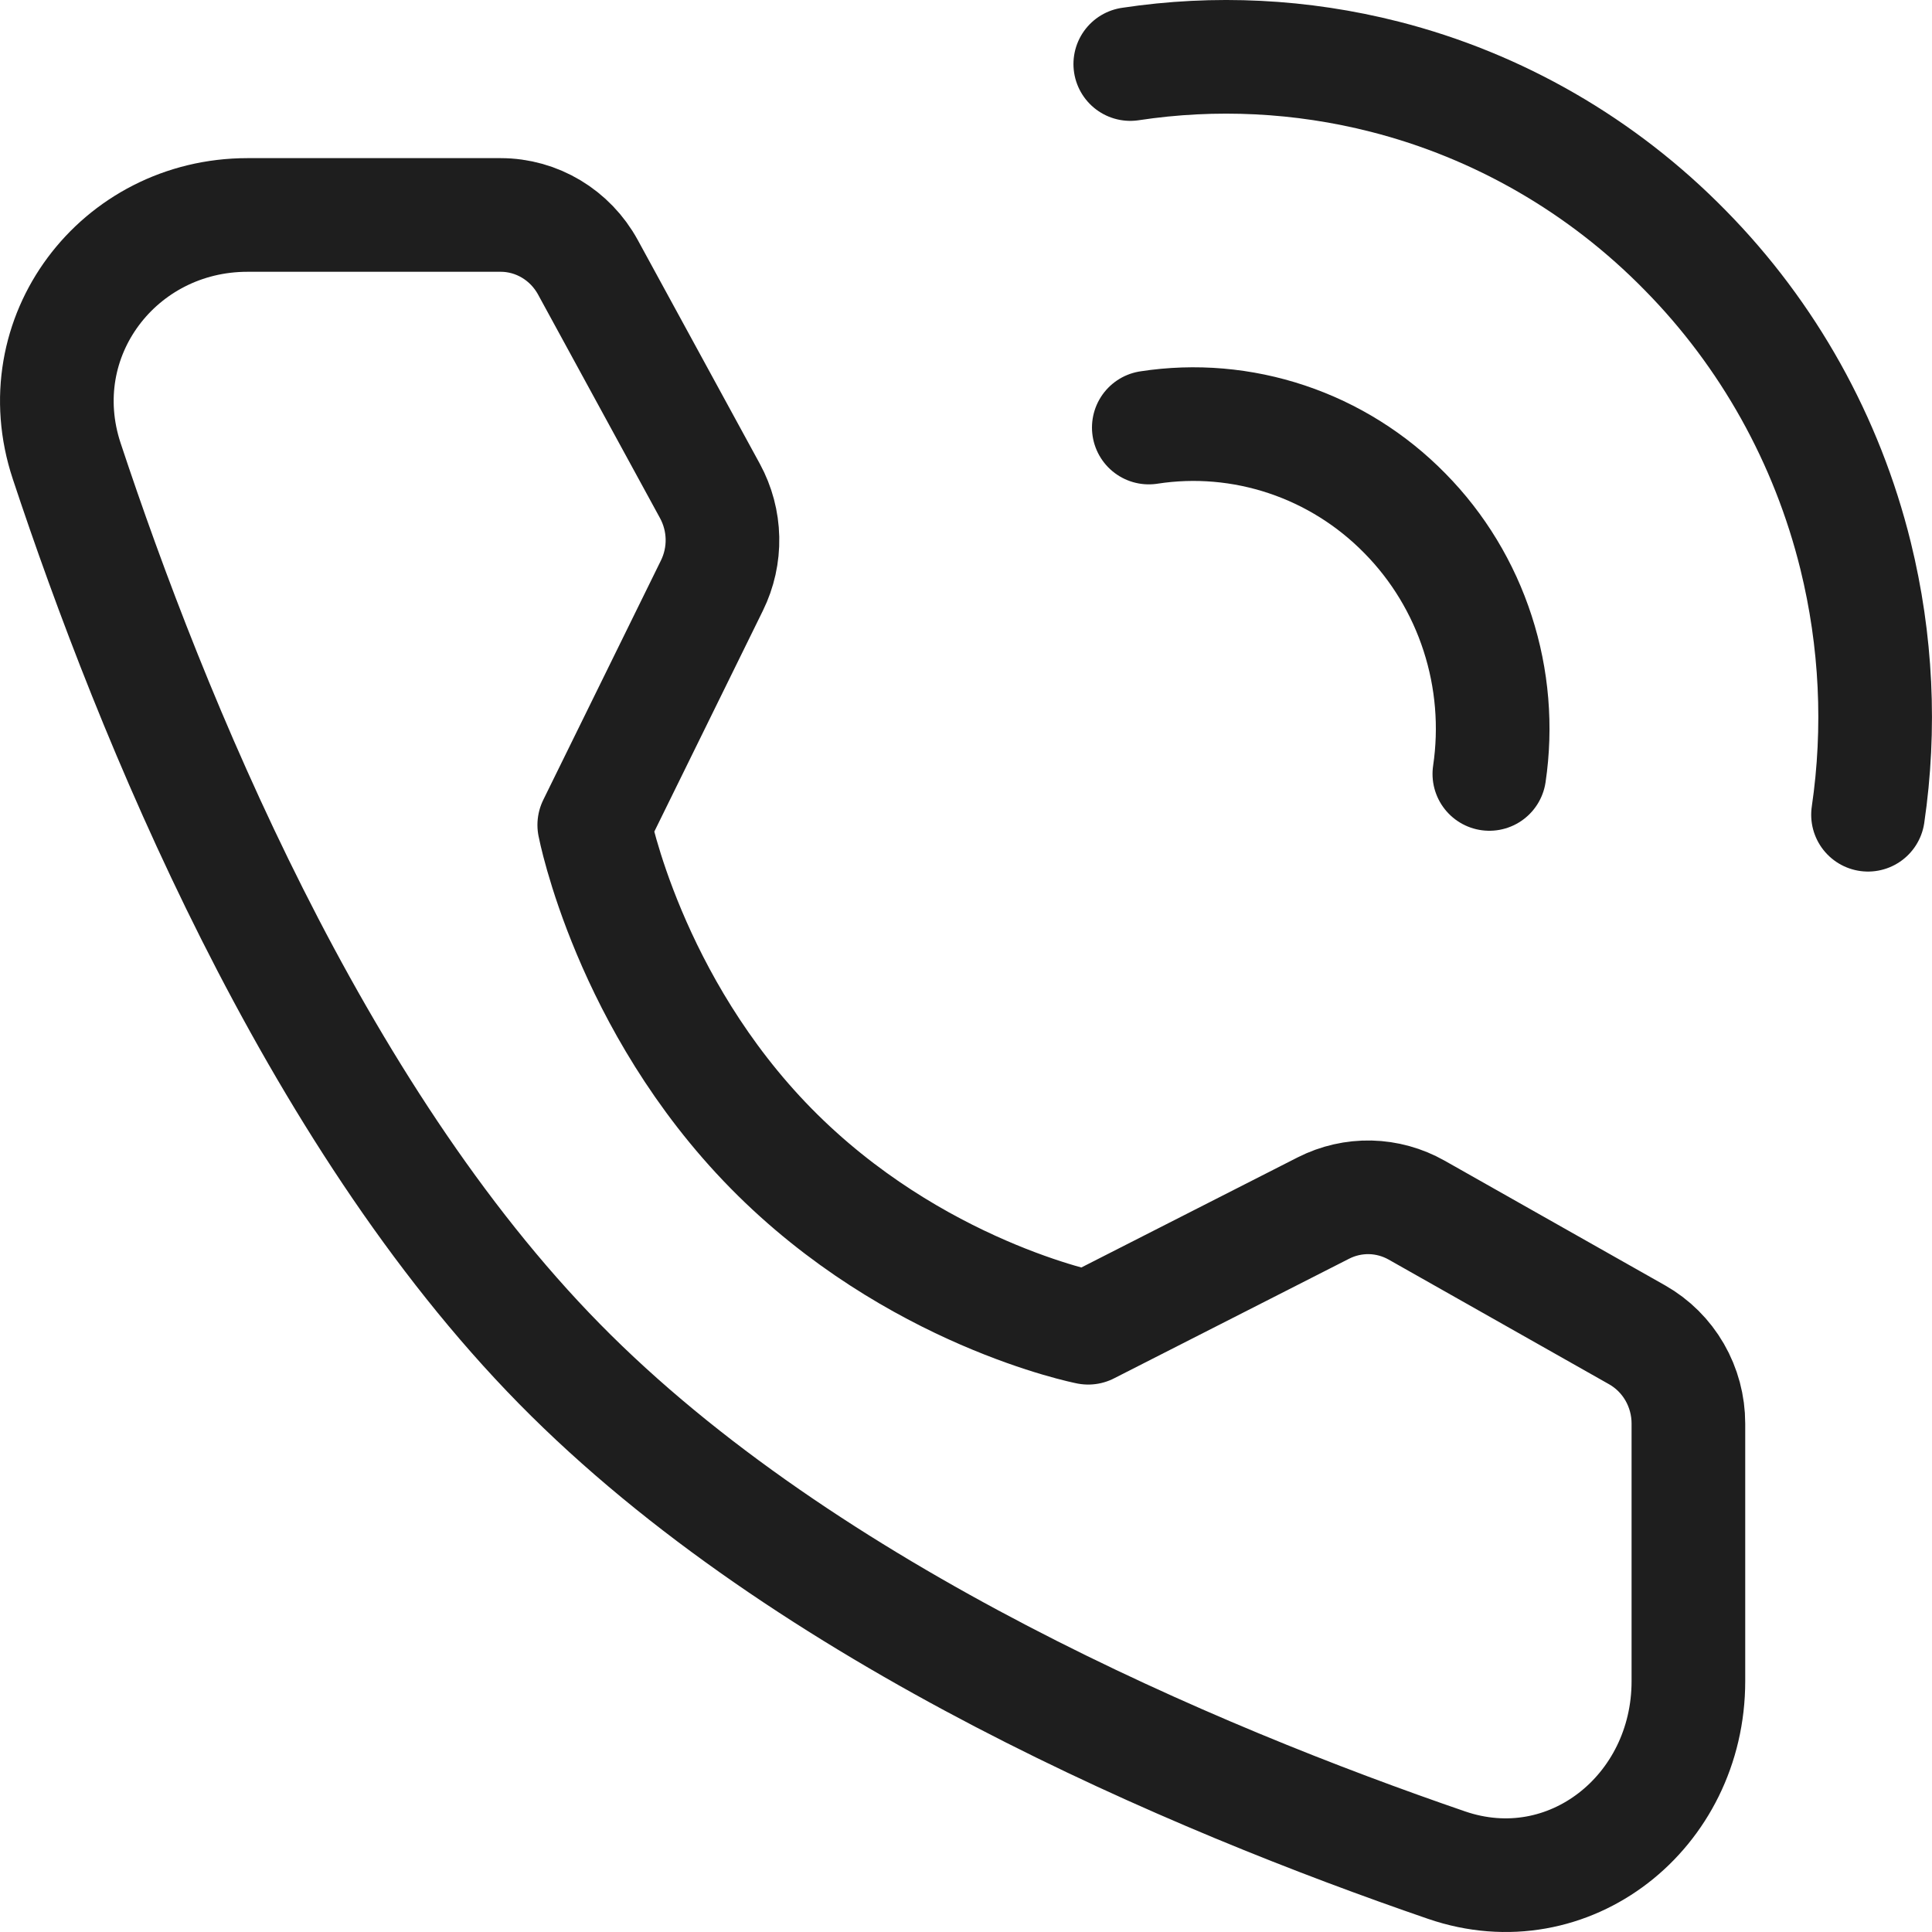 <svg width="34" height="34" viewBox="0 0 34 34" fill="none" xmlns="http://www.w3.org/2000/svg">
<path d="M32.874 14.338C33.097 12.819 33.022 11.269 32.655 9.779C32.153 7.743 31.116 5.885 29.655 4.403C28.198 2.916 26.371 1.86 24.369 1.35C22.905 0.977 21.383 0.901 19.891 1.127" stroke="#1E1E1E" stroke-width="2" stroke-linecap="round" stroke-linejoin="round"/>
<path d="M26.21 13.62C26.333 12.79 26.262 11.943 26.004 11.147C25.746 10.35 25.308 9.626 24.724 9.034C24.142 8.44 23.43 7.994 22.647 7.732C21.864 7.47 21.032 7.398 20.217 7.524" stroke="#1E1E1E" stroke-width="2" stroke-linecap="round" stroke-linejoin="round"/>
<path d="M8.811 3.783C9.448 3.783 10.036 4.136 10.346 4.703L12.494 8.641C12.632 8.895 12.708 9.179 12.714 9.469C12.72 9.759 12.656 10.046 12.528 10.306L10.458 14.518C10.458 14.518 11.06 17.656 13.569 20.21C16.081 22.765 19.151 23.366 19.151 23.366L23.291 21.259C23.547 21.129 23.83 21.065 24.115 21.071C24.401 21.078 24.68 21.155 24.93 21.296L28.811 23.491C29.084 23.646 29.312 23.872 29.471 24.147C29.629 24.421 29.713 24.733 29.713 25.052V29.586C29.713 31.893 27.607 33.562 25.457 32.823C21.043 31.307 14.188 28.422 9.844 24C5.5 19.581 2.663 12.609 1.174 8.114C0.449 5.927 2.087 3.783 4.355 3.783H8.811Z" stroke="#1E1E1E" stroke-width="2" stroke-linecap="round" stroke-linejoin="round"/>
</svg>
